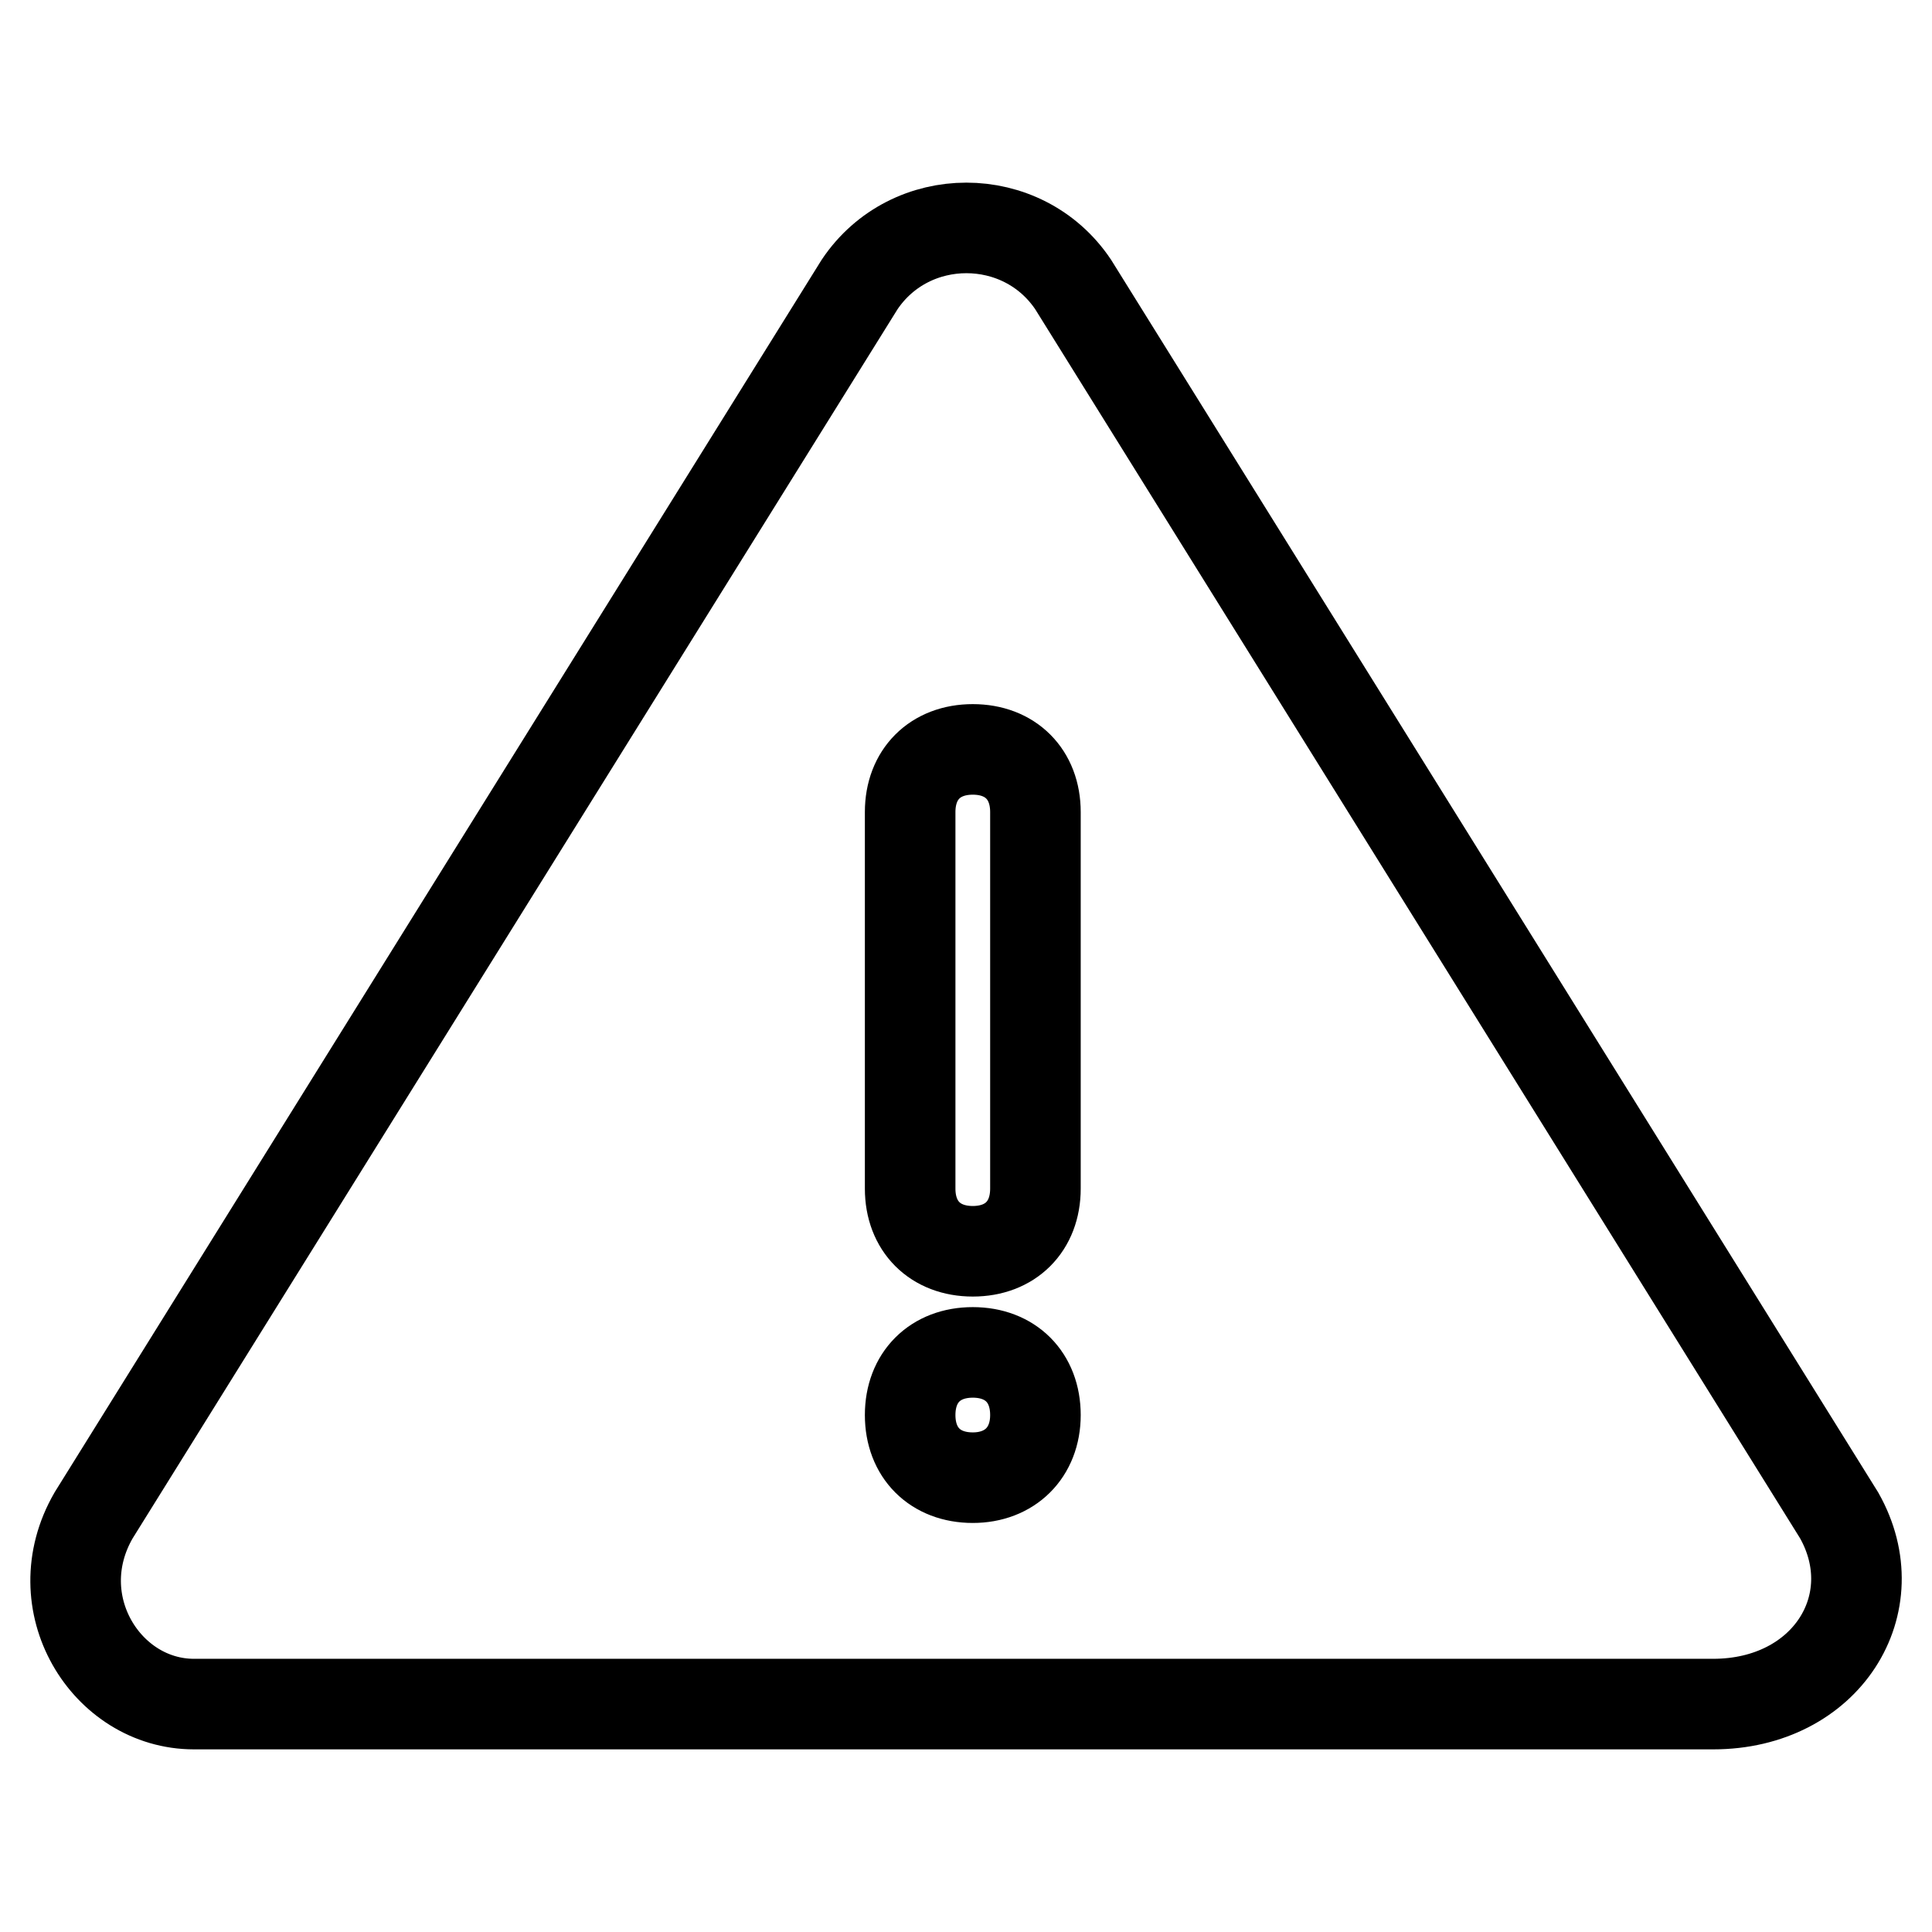 <?xml version="1.0" encoding="utf-8"?>
<!-- Svg Vector Icons : http://www.onlinewebfonts.com/icon -->
<!DOCTYPE svg PUBLIC "-//W3C//DTD SVG 1.1//EN" "http://www.w3.org/Graphics/SVG/1.1/DTD/svg11.dtd">
<svg version="1.1" xmlns="http://www.w3.org/2000/svg" xmlns:xlink="http://www.w3.org/1999/xlink" x="0px" y="0px" viewBox="0 0 256 256" enable-background="new 0 0 256 256" xml:space="preserve">
<g> <path stroke-width="12" fill-opacity="0" stroke="#000000"  d="M243.7,200.8L142.2,37.7c-6.7-10-21.6-10-28.3,0L12.4,200.8c-6.7,11.6,1.7,25,13.3,25H227 C242,225.8,250.3,212.5,243.7,200.8L243.7,200.8z M128.9,195.8c-5,0-8.3-3.3-8.3-8.3c0-5,3.3-8.3,8.3-8.3c5,0,8.3,3.3,8.3,8.3 C137.2,192.5,133.8,195.8,128.9,195.8z M137.2,157.5c0,5-3.3,8.3-8.3,8.3c-5,0-8.3-3.3-8.3-8.3v-49.9c0-5,3.3-8.3,8.3-8.3 c5,0,8.3,3.3,8.3,8.3V157.5z"/></g>
</svg>
